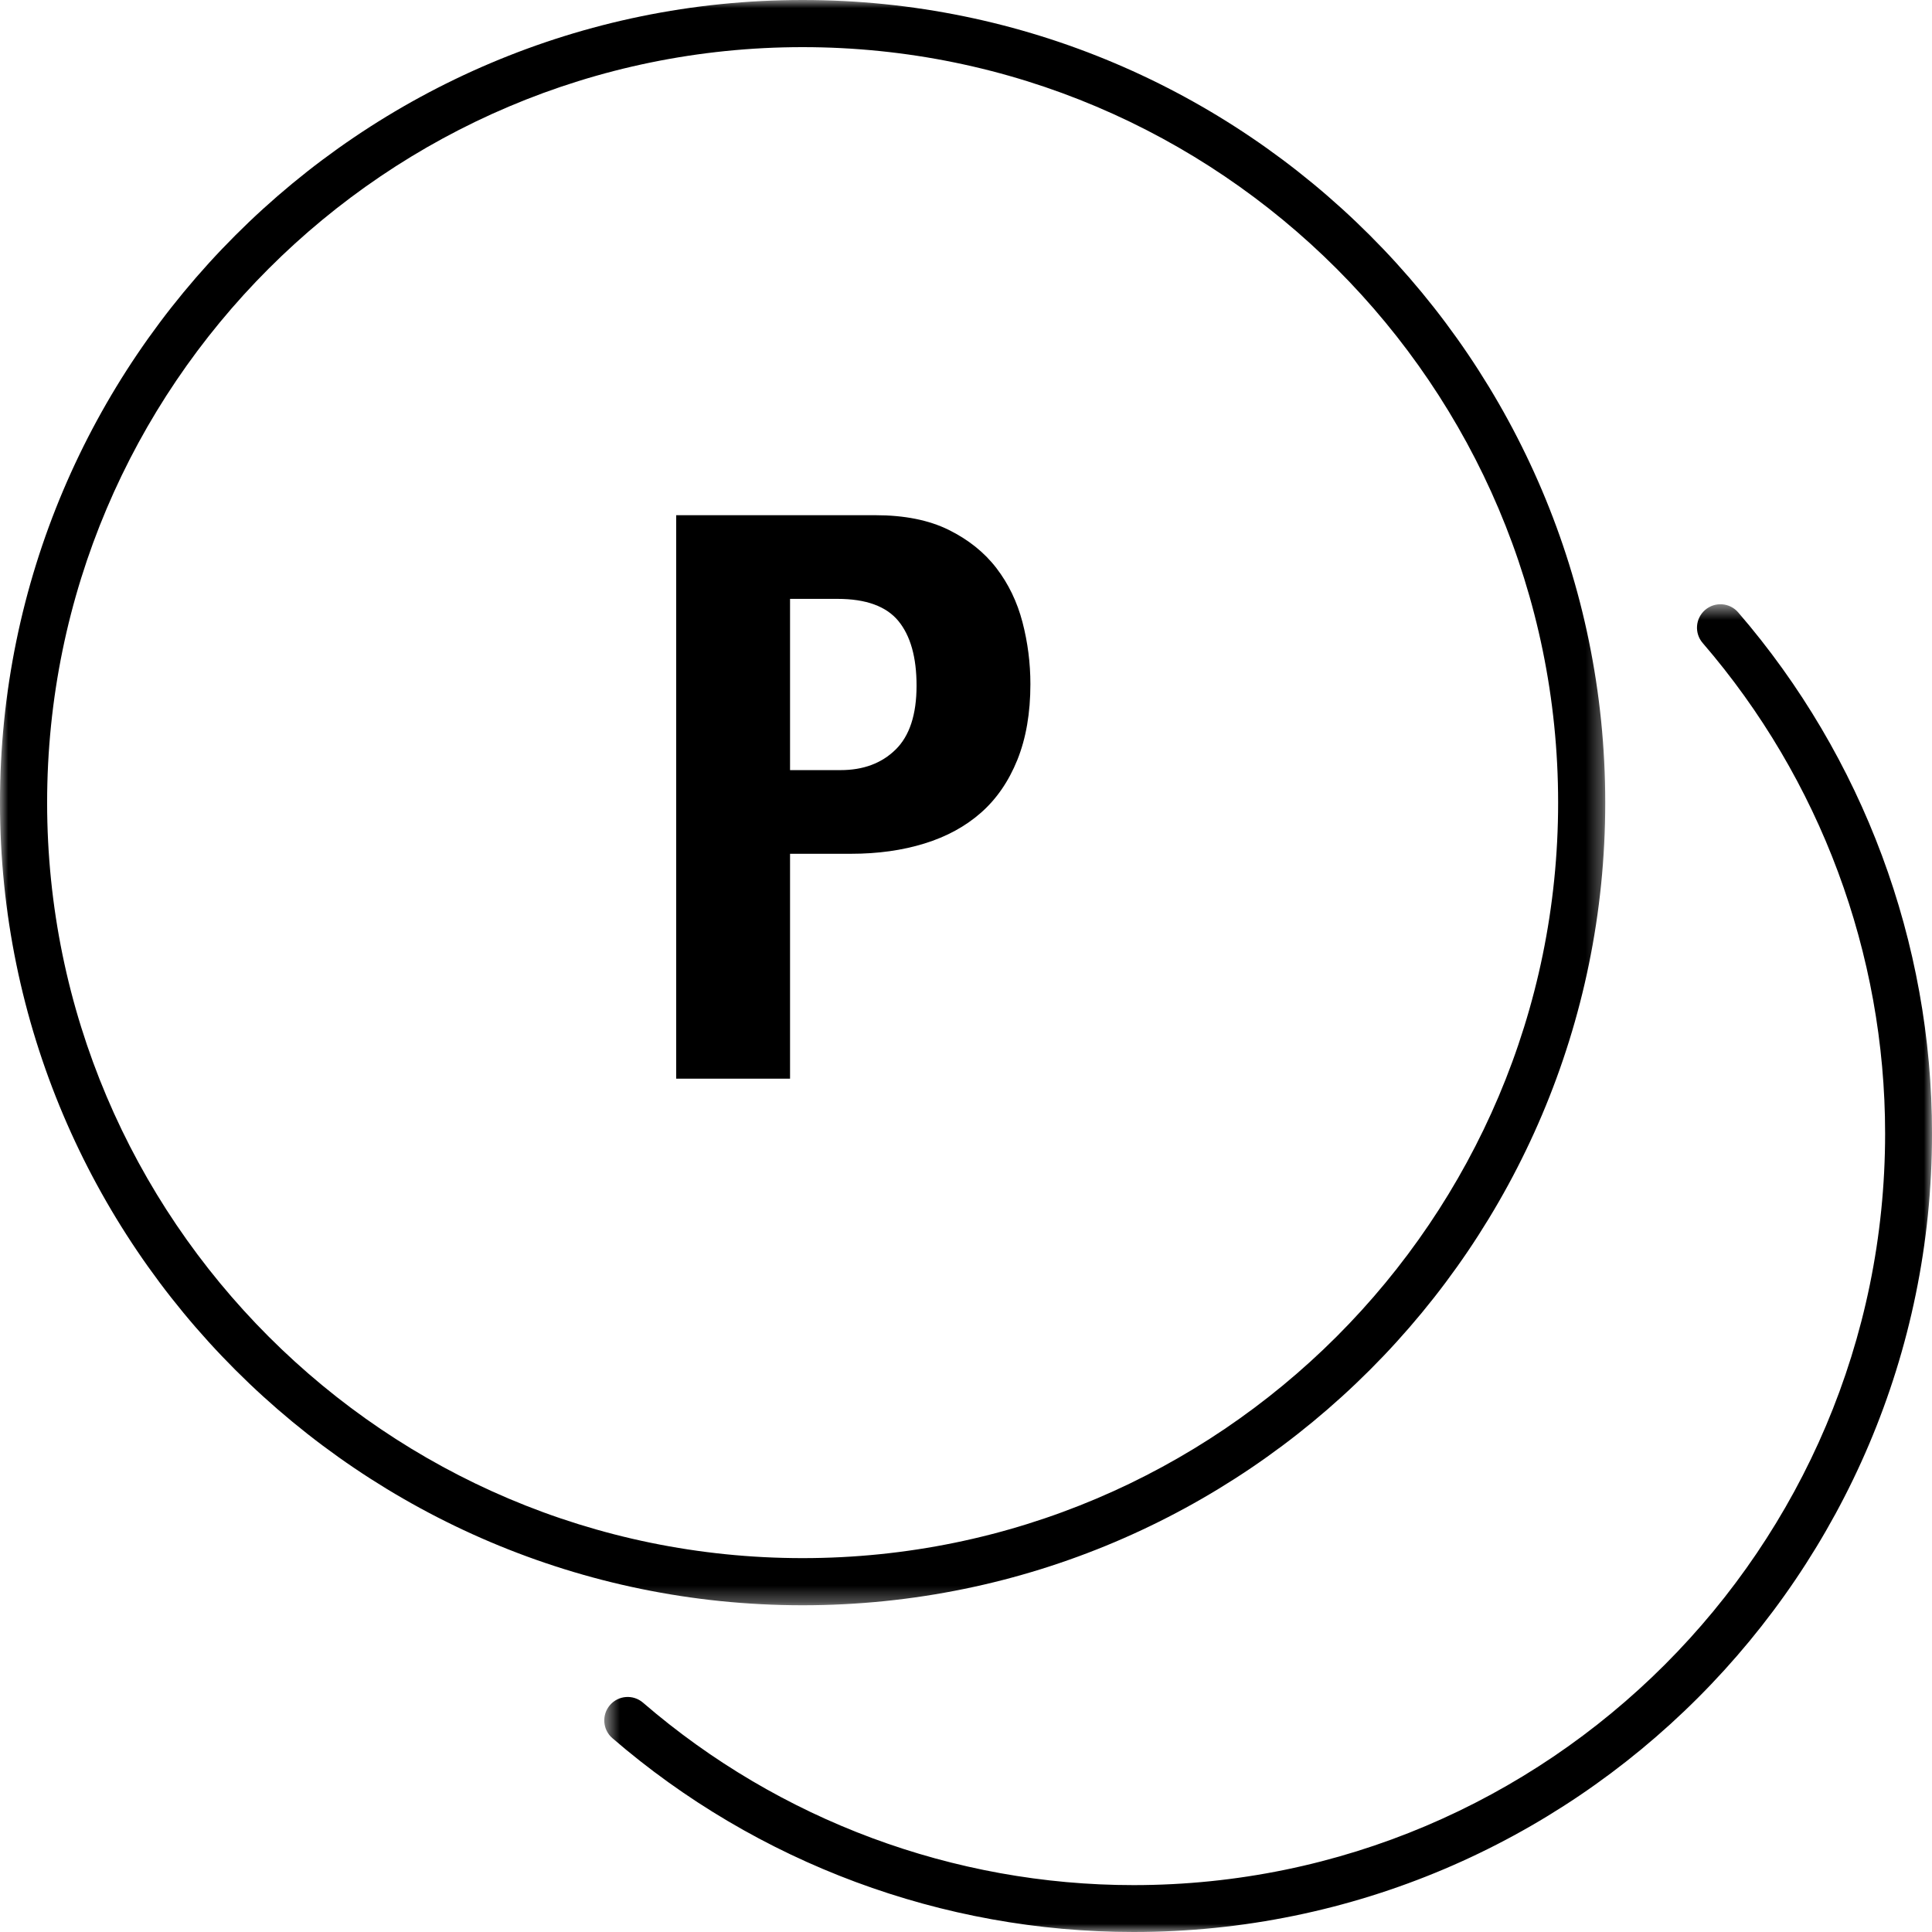 <?xml version="1.0" encoding="UTF-8"?>
<svg viewBox="0 0 120 120" xmlns="http://www.w3.org/2000/svg" xmlns:xlink="http://www.w3.org/1999/xlink">
    <!-- Generator: Sketch 52.5 (67469) - http://www.bohemiancoding.com/sketch -->
    <title>Group 10</title>
    <desc>Created with Sketch.</desc>
    <defs>
        <polygon id="path-1" points="0 0 99.705 0 99.705 99.706 0 99.706"></polygon>
        <polygon id="path-3" points="0.532 0.531 83 0.531 83 83 0.532 83"></polygon>
    </defs>
    <g id="Page-1" stroke="none" stroke-width="1" fill="none" fill-rule="evenodd">
        <g id="Group-10">
            <g id="Group-9">
                <g id="Group-3">
                    <mask id="mask-2" fill="white">
                        <use xlink:href="#path-1"></use>
                    </mask>
                    <g id="Clip-2"></g>
                    <path d="M49.852,2.928 C23.977,2.928 2.927,23.978 2.927,49.853 C2.927,75.727 23.977,96.778 49.852,96.778 C75.727,96.778 96.778,75.727 96.778,49.853 C96.778,23.978 75.727,2.928 49.852,2.928 M49.852,99.706 C22.364,99.706 -0.001,77.341 -0.001,49.853 C-0.001,22.363 22.364,0 49.852,0 C77.341,0 99.705,22.363 99.705,49.853 C99.705,77.341 77.341,99.706 49.852,99.706" id="Fill-1" fill="#000000" mask="url(#mask-2)"></path>
                </g>
                <g id="Group-6" transform="translate(37, 37)">
                    <mask id="mask-4" fill="white">
                        <use xlink:href="#path-3"></use>
                    </mask>
                    <g id="Clip-5"></g>
                    <path d="M33.407,83 C21.531,83 10.035,78.725 1.037,70.961 C0.429,70.436 0.36,69.516 0.886,68.907 C1.409,68.297 2.329,68.23 2.939,68.756 C11.409,76.063 22.229,80.088 33.407,80.088 C59.148,80.088 80.088,59.147 80.088,33.407 C80.088,22.229 76.064,11.409 68.757,2.938 C68.231,2.33 68.299,1.41 68.908,0.884 C69.517,0.36 70.436,0.427 70.961,1.035 C78.725,10.036 83.001,21.532 83.001,33.407 C83.001,60.753 60.752,83 33.407,83" id="Fill-4" fill="#000000" mask="url(#mask-4)"></path>
                </g>
                <path d="M52.213,47.833 C53.622,47.833 54.759,47.409 55.626,46.559 C56.493,45.71 56.929,44.386 56.929,42.589 C56.929,40.823 56.551,39.484 55.798,38.568 C55.044,37.655 53.785,37.197 52.018,37.197 L49.071,37.197 L49.071,47.833 L52.213,47.833 Z M54.374,32 C56.173,32 57.688,32.302 58.917,32.907 C60.143,33.513 61.134,34.304 61.888,35.284 C62.64,36.265 63.179,37.385 63.508,38.643 C63.835,39.9 64,41.183 64,42.491 C64,44.288 63.729,45.857 63.19,47.196 C62.648,48.537 61.894,49.631 60.929,50.48 C59.964,51.33 58.794,51.968 57.419,52.392 C56.043,52.818 54.522,53.03 52.852,53.03 L49.071,53.03 L49.071,67 L42,67 L42,32 L54.374,32 Z" id="Fill-7" fill="#000000"></path>
            </g>
        </g>
    </g>
</svg>